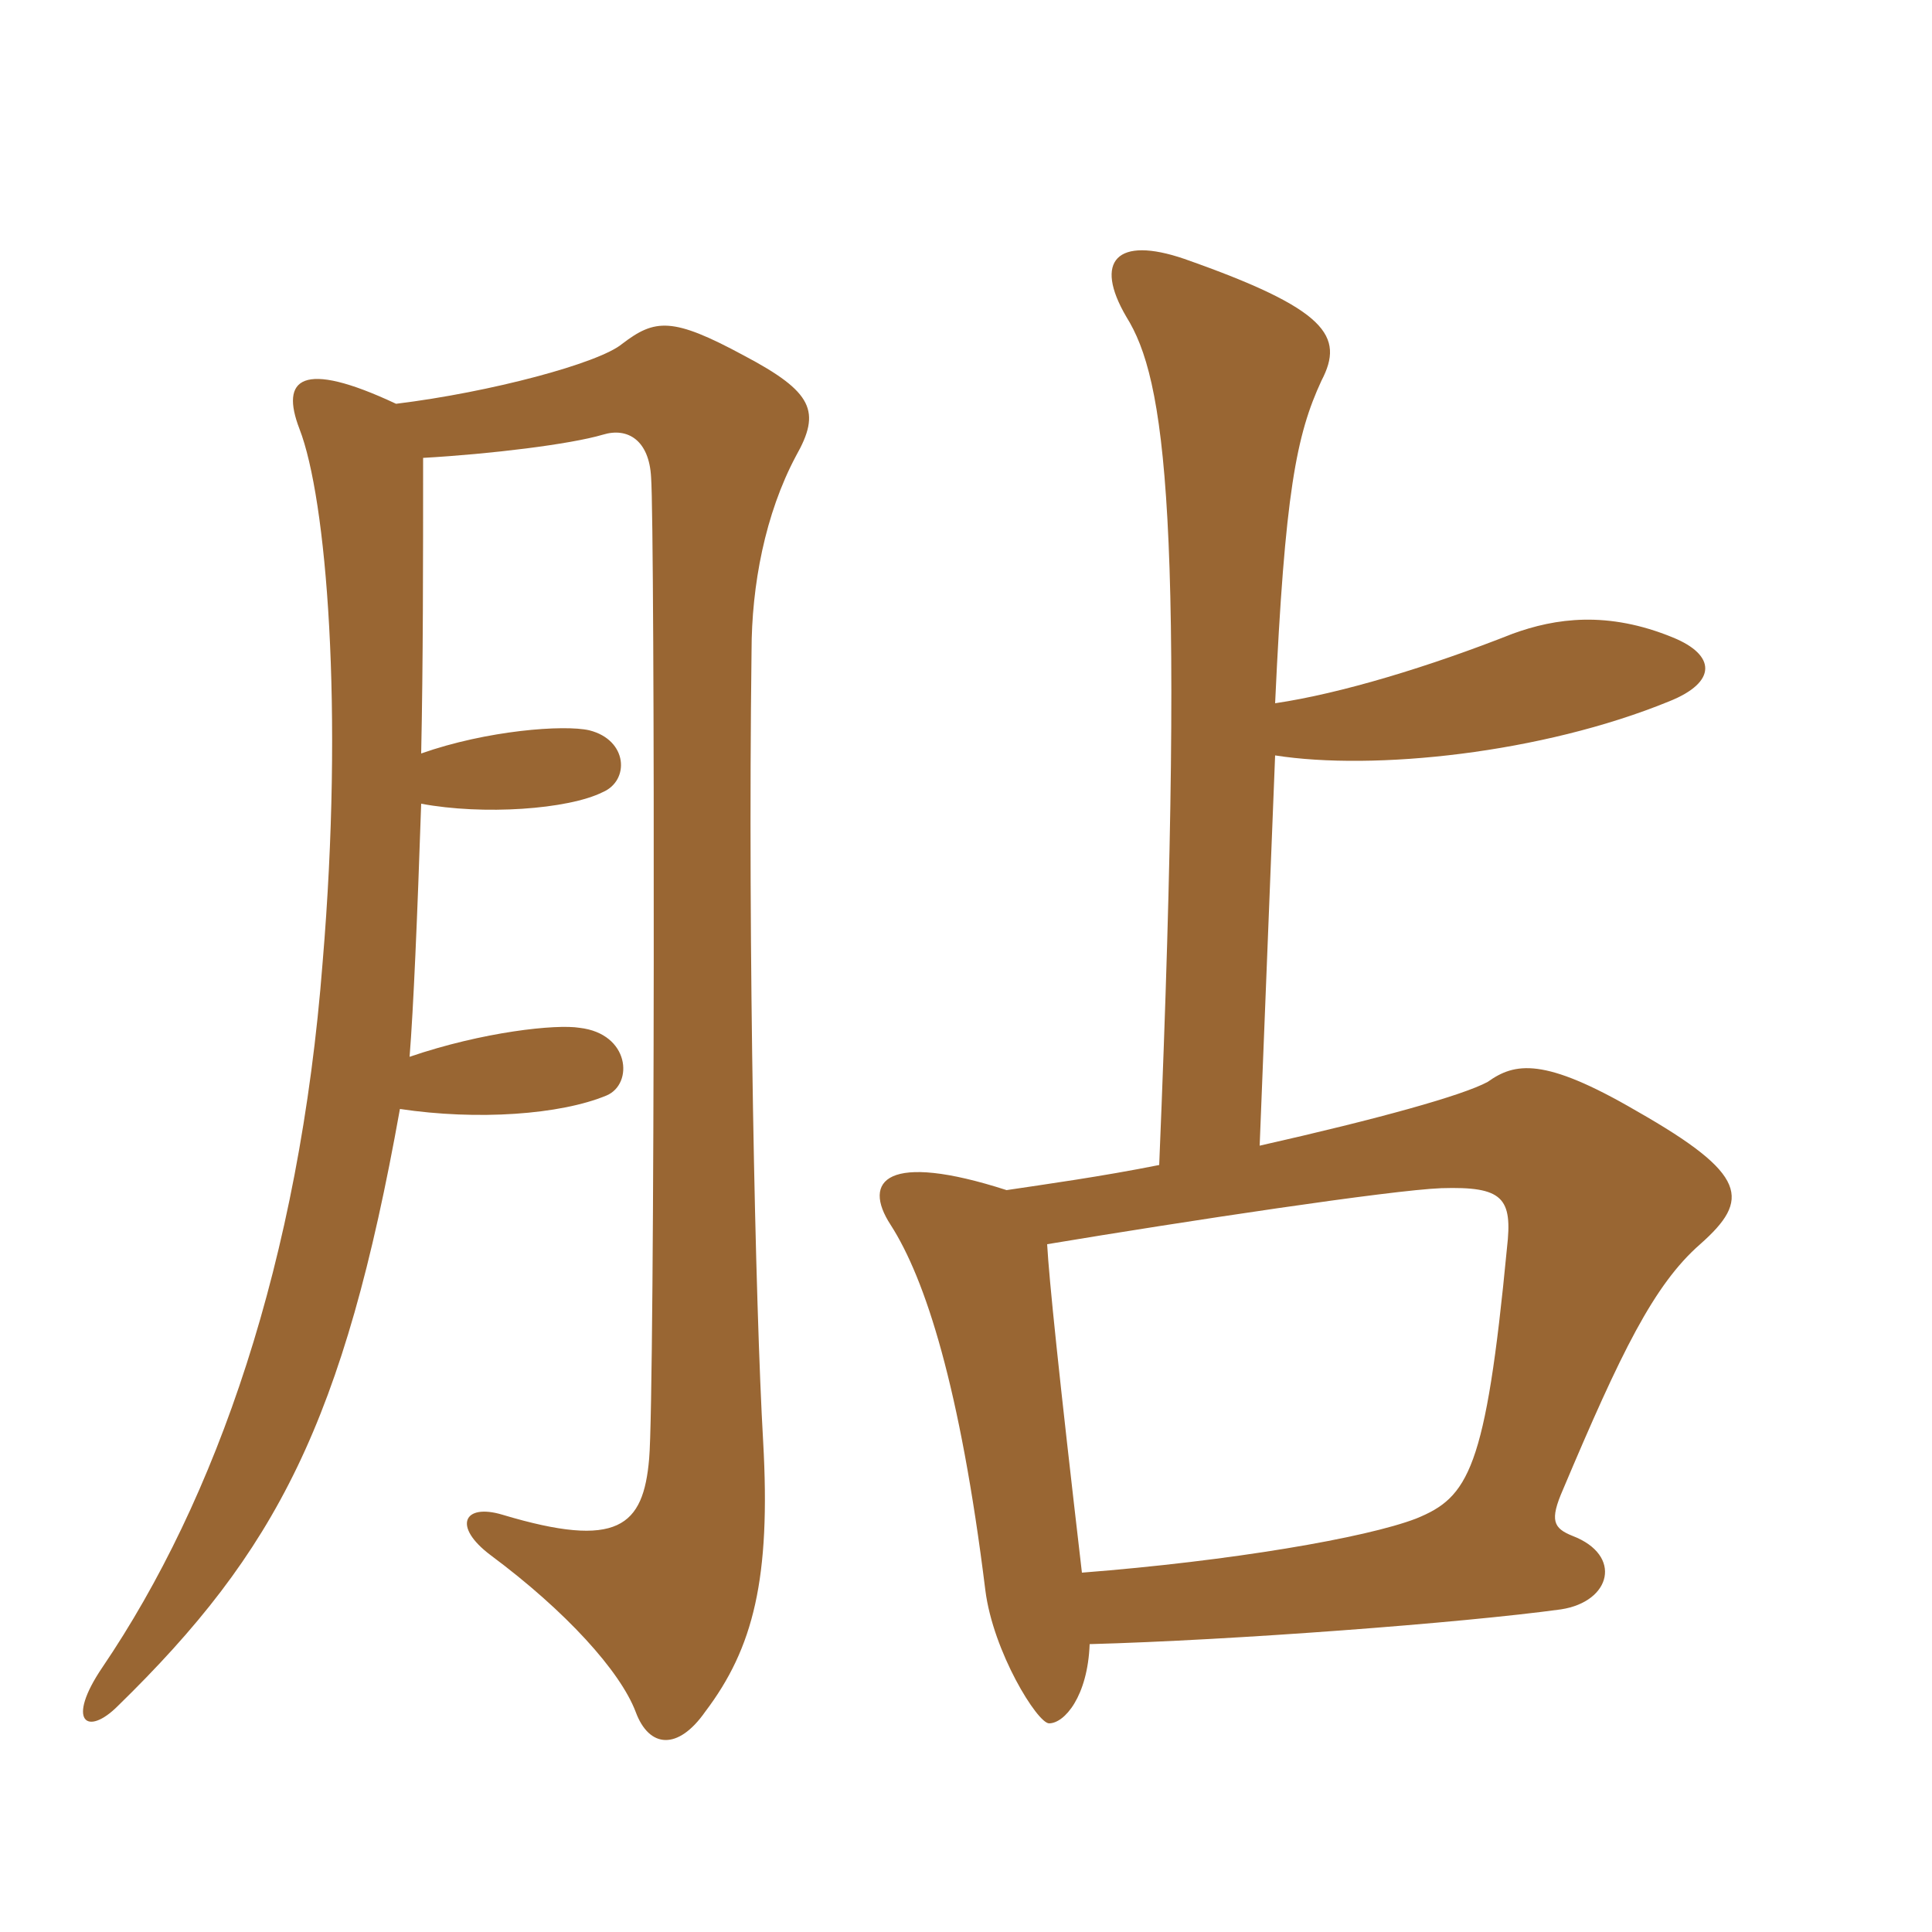 <svg xmlns="http://www.w3.org/2000/svg" xmlns:xlink="http://www.w3.org/1999/xlink" width="150" height="150"><path fill="#996633" padding="10" d="M32.70 58.50C32.85 51.45 32.85 43.65 32.85 35.55C38.10 35.25 44.25 34.50 46.80 33.75C48.75 33.15 50.40 34.20 50.55 37.05C50.85 40.80 50.85 108.30 50.40 113.25C49.95 118.50 48 120.30 39 117.60C36 116.70 35.10 118.50 38.10 120.75C43.95 125.10 48.15 129.75 49.35 132.90C50.40 135.75 52.65 135.90 54.75 132.90C58.50 127.95 59.85 122.55 59.25 111.90C58.65 101.55 58.05 73.80 58.35 50.55C58.35 45.45 59.40 39.90 61.80 35.40C63.75 31.95 63.15 30.45 57.75 27.60C52.20 24.60 50.85 24.75 48.30 26.70C46.50 28.20 38.10 30.45 30.75 31.35C23.40 27.90 21.75 29.40 23.25 33.30C25.35 38.70 26.70 55.05 25.05 74.70C23.25 97.95 16.80 116.40 7.95 129.45C5.10 133.65 6.75 134.85 9.15 132.45C21.45 120.45 26.70 110.40 31.05 86.10C37.05 87 43.50 86.55 47.10 85.05C49.20 84.15 48.90 80.25 45 79.80C43.20 79.50 37.50 80.10 31.80 82.05C32.10 78.30 32.40 71.25 32.70 62.40C37.50 63.30 44.10 62.85 46.80 61.50C48.90 60.60 48.75 57.45 45.75 56.70C43.80 56.25 37.80 56.70 32.70 58.50ZM81.30 96.60C92.10 94.80 108 92.40 111.90 92.25C116.70 92.10 117.45 93 117 96.90C115.35 114.15 114 116.25 109.95 117.90C106.05 119.40 95.55 121.20 84 122.10C82.20 106.65 81.45 99.30 81.30 96.60ZM99 58.65C106.65 59.85 119.70 58.50 129.60 54.45C133.35 52.95 133.20 50.85 129.90 49.50C124.80 47.40 120.75 48 117.45 49.20C111 51.75 104.10 53.85 99 54.60C99.75 38.25 100.65 33.75 102.60 29.55C104.40 26.10 103.05 24 91.95 20.10C86.70 18.30 84.90 20.25 87.45 24.60C90.45 29.40 92.10 39.75 90 90.45C85.50 91.35 81.15 91.95 78.15 92.40C68.85 89.40 66.90 91.65 69.15 95.10C71.85 99.30 74.55 107.70 76.50 123.45C77.10 128.25 80.55 133.80 81.45 133.80C82.65 133.80 84.45 131.70 84.60 127.65C95.70 127.35 113.55 126 121.20 124.95C125.10 124.35 126 120.75 122.10 119.25C120.60 118.65 120.30 118.05 121.35 115.65C125.85 105 128.40 99.75 132 96.60C135.90 93.15 135.75 91.20 127.05 86.25C119.85 82.05 117.60 82.50 115.50 84C113.55 85.05 107.10 86.85 97.80 88.95Z"/></svg>